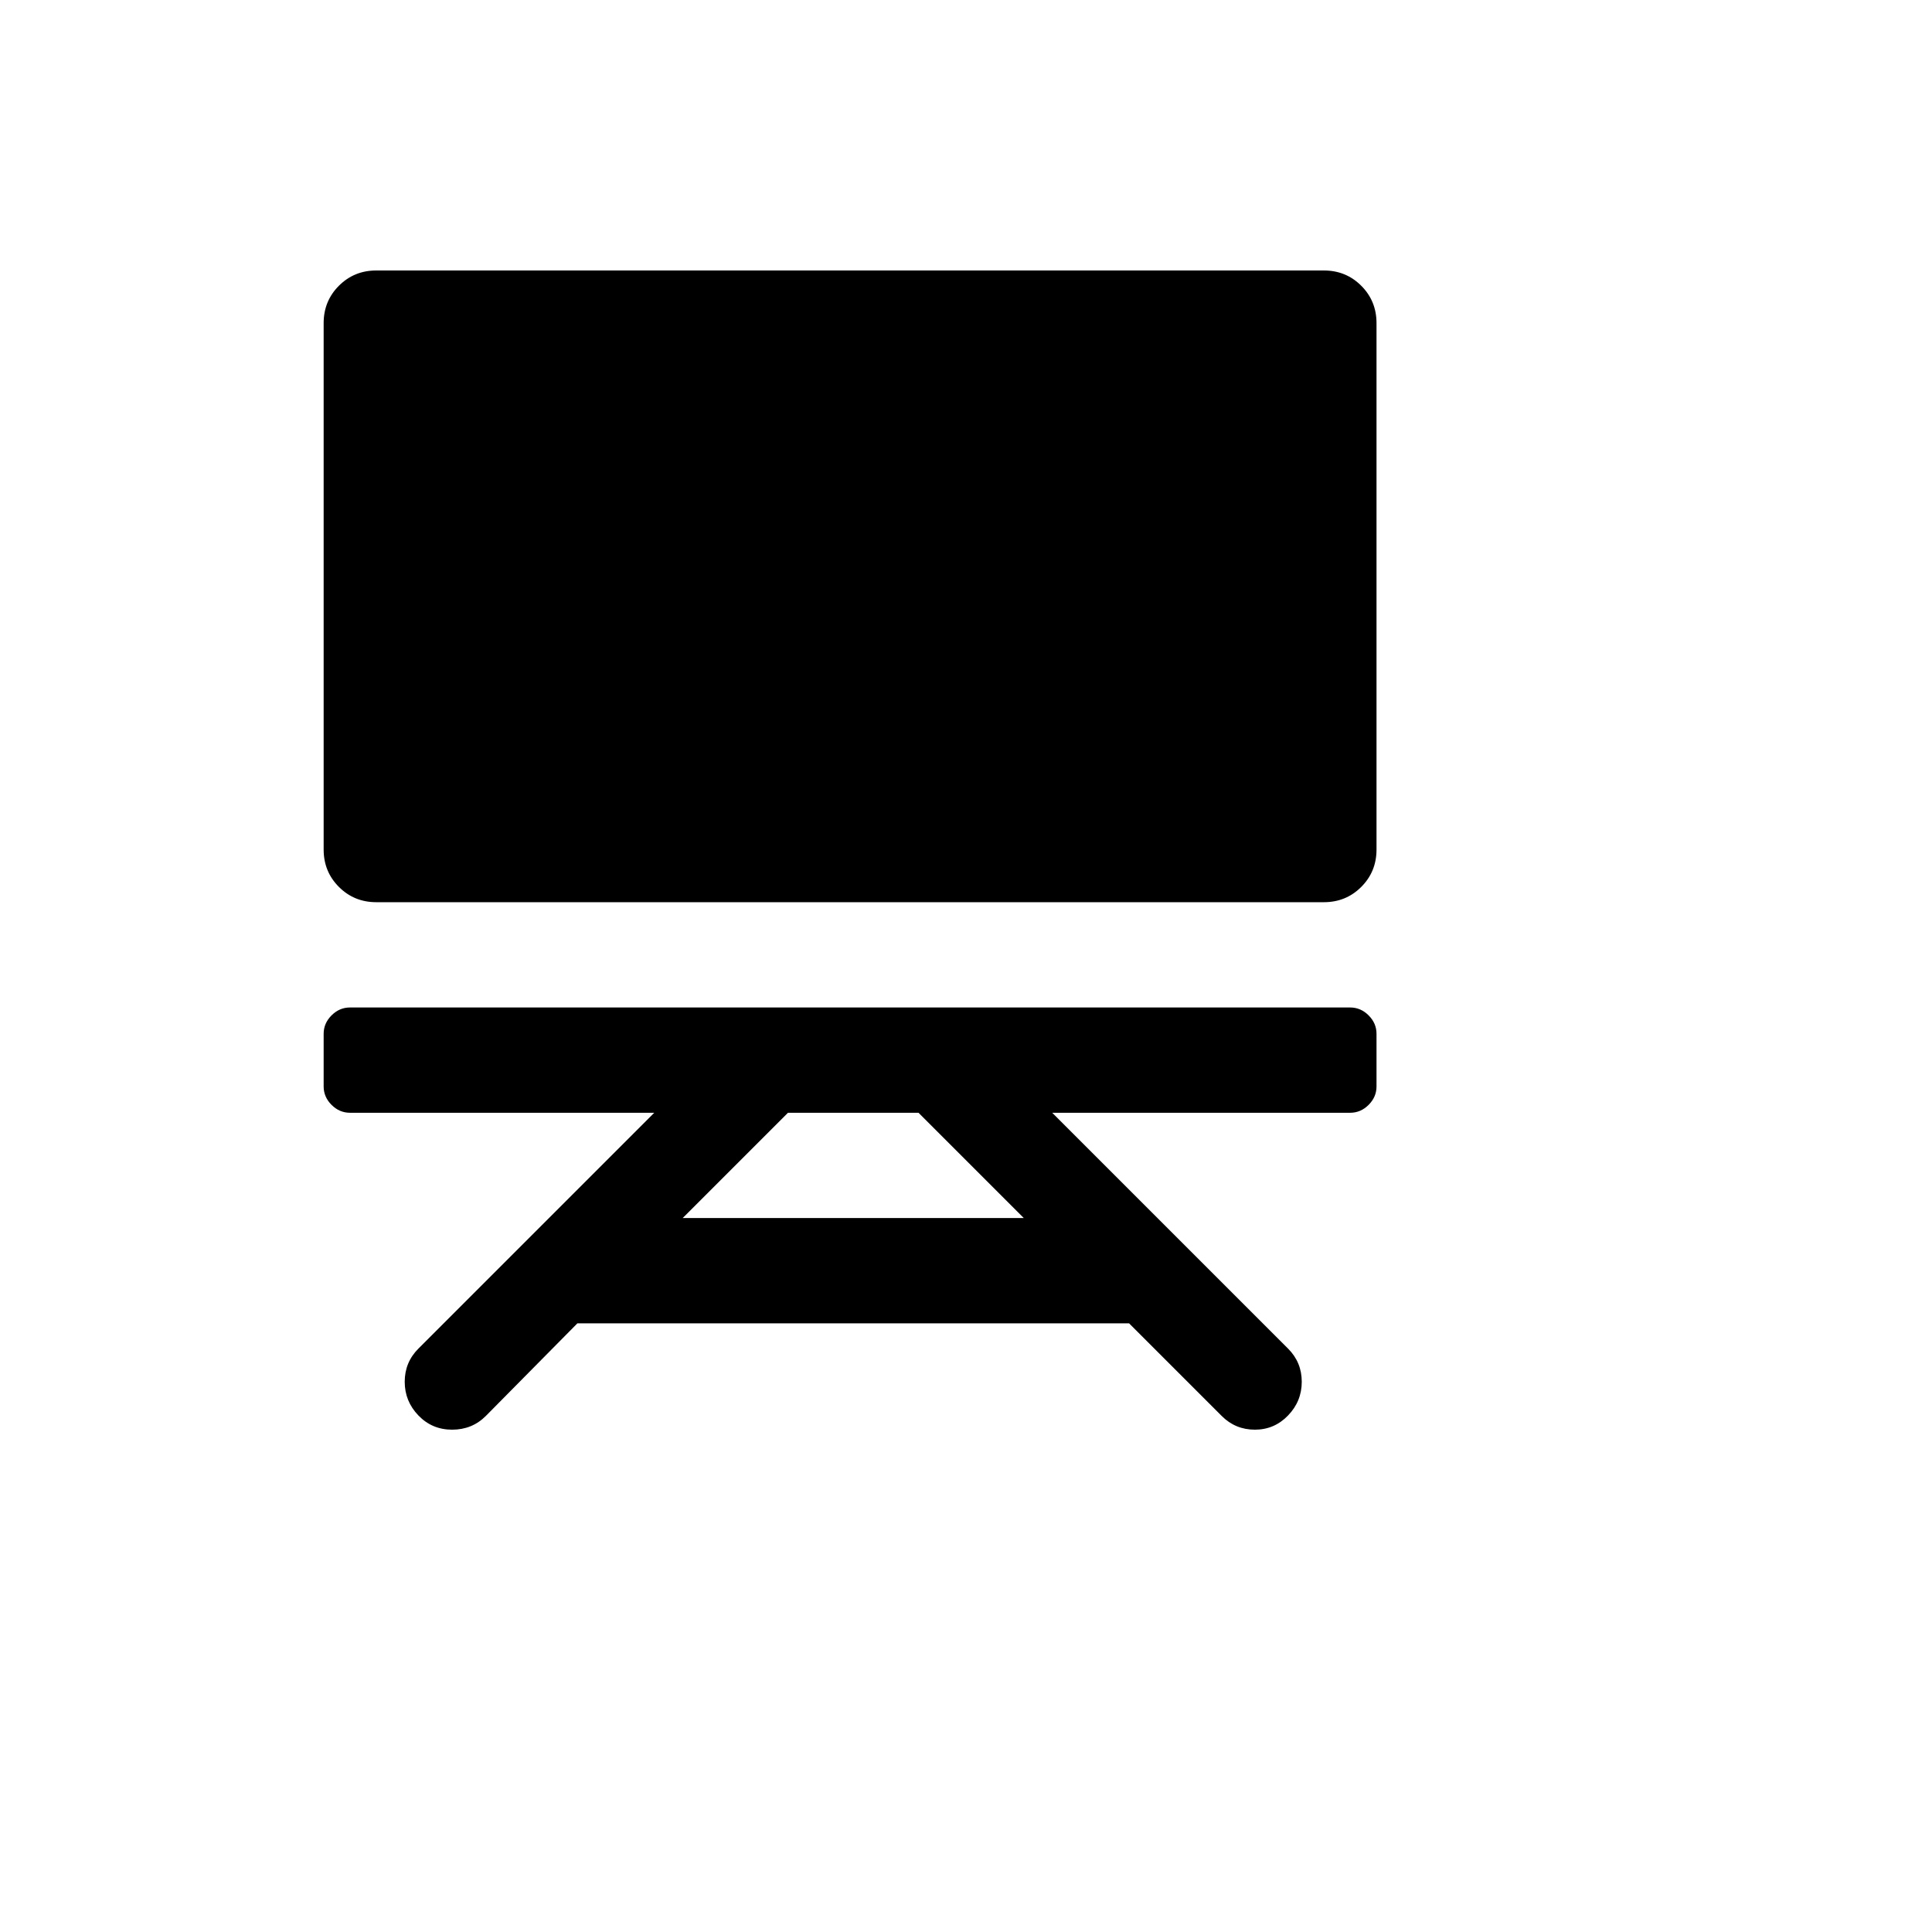 <svg xmlns="http://www.w3.org/2000/svg" version="1.1" xmlns:xlink="http://www.w3.org/1999/xlink" width="100%" height="100%" id="svgWorkerArea" viewBox="-25 -25 625 625" xmlns:idraw="https://idraw.muisca.co" style="background: white;"><defs id="defsdoc"><pattern id="patternBool" x="0" y="0" width="10" height="10" patternUnits="userSpaceOnUse" patternTransform="rotate(35)"><circle cx="5" cy="5" r="4" style="stroke: none;fill: #ff000070;"></circle></pattern></defs><g id="fileImp-866777100" class="cosito"><path id="pathImp-995536195" class="grouped" d="M96.73 62.5C96.73 62.5 403.27 62.5 403.27 62.5 408.038 62.5 412.069 64.146 415.361 67.439 418.654 70.731 420.3 74.761 420.3 79.53 420.3 79.53 420.3 249.83 420.3 249.83 420.3 254.598 418.654 258.628 415.361 261.921 412.069 265.213 408.038 266.86 403.27 266.86 403.27 266.86 96.73 266.86 96.73 266.86 91.962 266.86 87.931 265.213 84.639 261.921 81.347 258.628 79.7 254.598 79.7 249.83 79.7 249.83 79.7 79.53 79.7 79.53 79.7 74.761 81.347 70.731 84.639 67.439 87.931 64.146 91.962 62.5 96.73 62.5 96.73 62.5 96.73 62.5 96.73 62.5M88.215 300.92C88.215 300.92 411.785 300.92 411.785 300.92 414.055 300.92 416.042 301.771 417.745 303.474 419.448 305.177 420.3 307.164 420.3 309.435 420.3 309.435 420.3 326.464 420.3 326.465 420.3 328.735 419.448 330.722 417.745 332.425 416.042 334.128 414.055 334.979 411.785 334.98 411.785 334.979 315.395 334.979 315.395 334.98 315.395 334.979 391.689 411.274 391.689 411.274 394.641 414.226 396.117 417.802 396.117 422.003 396.117 426.203 394.641 429.837 391.689 432.902 388.738 435.967 385.161 437.5 380.961 437.5 376.76 437.5 373.183 436.024 370.232 433.072 370.232 433.072 340.259 403.099 340.259 403.099 340.259 403.099 161.785 403.099 161.785 403.099 161.785 403.099 132.153 433.072 132.153 433.072 129.201 436.024 125.568 437.5 121.253 437.5 116.939 437.5 113.306 435.967 110.354 432.902 107.402 429.837 105.926 426.203 105.926 422.003 105.926 417.802 107.402 414.226 110.354 411.274 110.354 411.274 186.649 334.979 186.649 334.98 186.649 334.979 88.215 334.979 88.215 334.98 85.945 334.979 83.958 334.128 82.255 332.425 80.552 330.722 79.7 328.735 79.7 326.465 79.7 326.464 79.7 309.435 79.7 309.435 79.7 307.164 80.552 305.177 82.255 303.474 83.958 301.771 85.945 300.92 88.215 300.92 88.215 300.92 88.215 300.92 88.215 300.92M229.905 334.98C229.905 334.979 195.845 369.039 195.845 369.039 195.845 369.039 306.199 369.039 306.199 369.039 306.199 369.039 272.139 334.979 272.139 334.98 272.139 334.979 229.905 334.979 229.905 334.98 229.905 334.979 229.905 334.979 229.905 334.98"></path></g></svg>